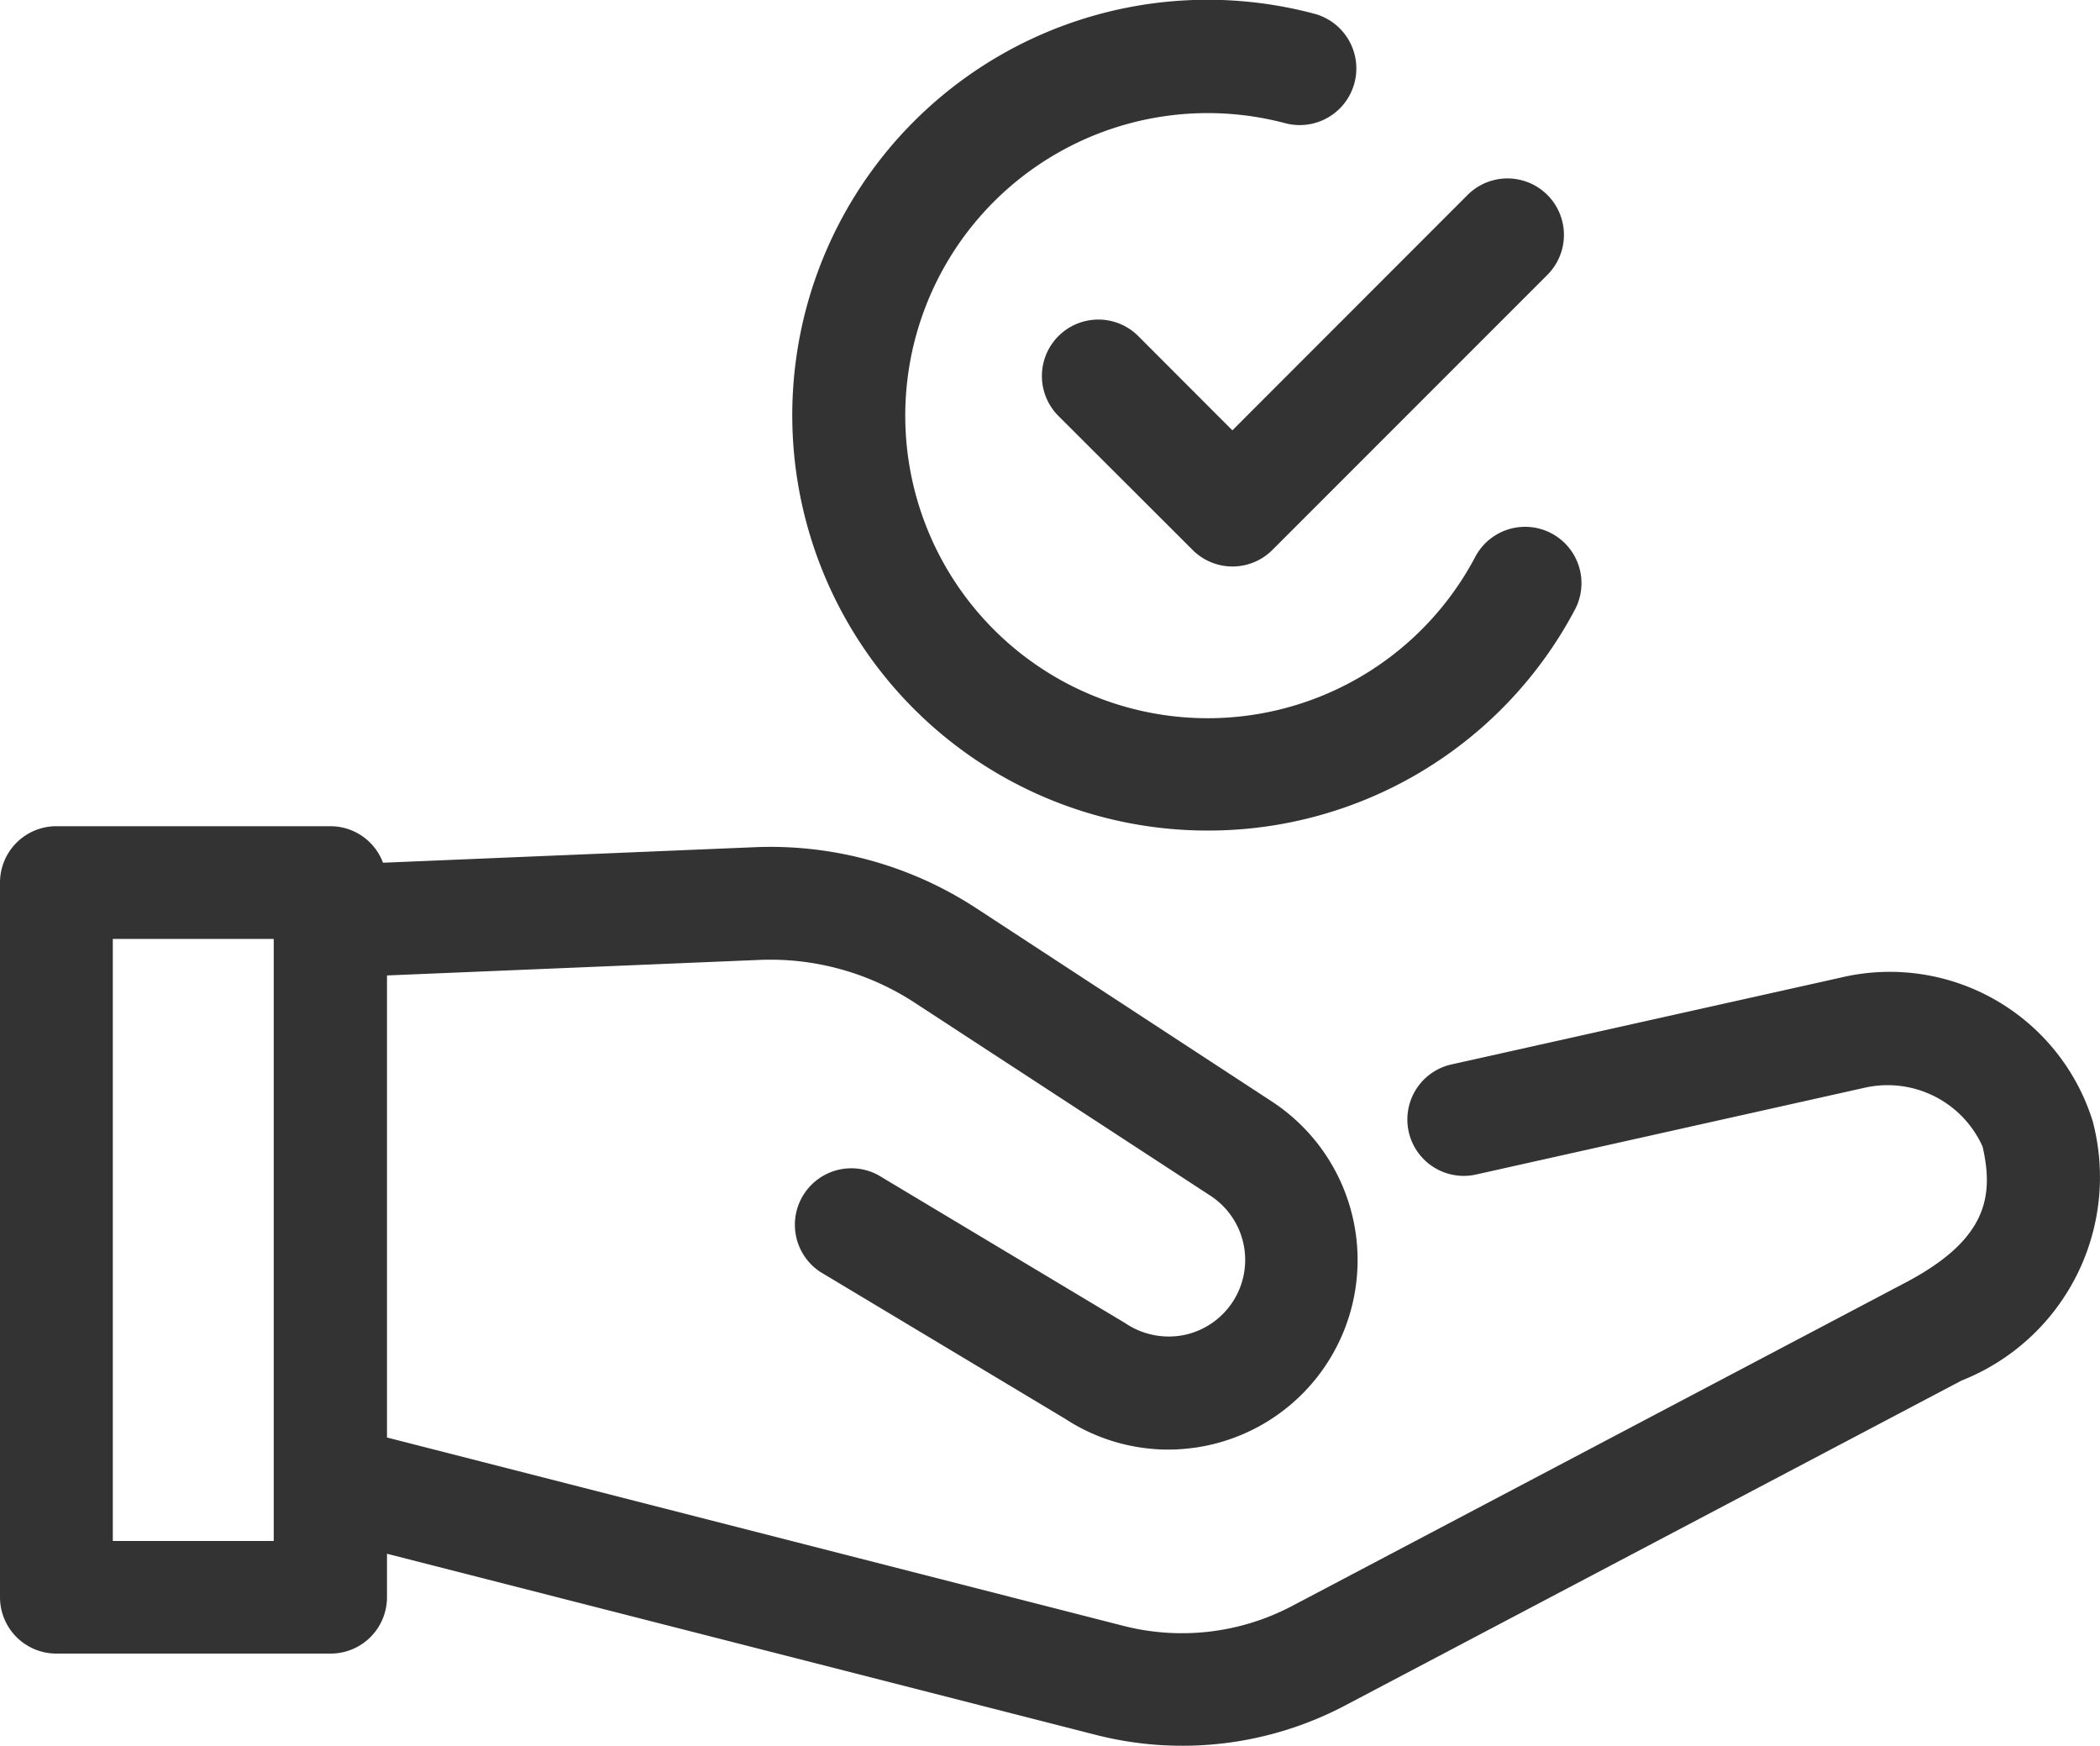 <svg xmlns="http://www.w3.org/2000/svg" xmlns:xlink="http://www.w3.org/1999/xlink" width="18.412" height="15.304" viewBox="0 0 18.412 15.304">
  <defs>
    <clipPath id="clip-path">
      <rect id="Rectangle_82" data-name="Rectangle 82" width="18.412" height="15.304" transform="translate(0 0)" fill="none"/>
    </clipPath>
  </defs>
  <g id="Group_123" data-name="Group 123" transform="translate(0 0)">
    <g id="Group_122" data-name="Group 122" clip-path="url(#clip-path)">
      <path id="Path_145" data-name="Path 145" d="M18.346,9.821A1.863,1.863,0,0,0,16.134,8.57l-3.408.76a.494.494,0,0,0,.215.965l3.4-.759a.913.913,0,0,1,1.042.515c.1.44.033.809-.651,1.178l-5.4,2.846a2.072,2.072,0,0,1-1.486.175L3.393,12.6V8.55l3.262-.136a2.313,2.313,0,0,1,1.365.375l2.593,1.692a.672.672,0,0,1-.229,1.22.681.681,0,0,1-.521-.105L7.7,10.3a.495.495,0,0,0-.509.848l2.148,1.288a1.654,1.654,0,0,0,.9.27,1.694,1.694,0,0,0,.346-.036,1.661,1.661,0,0,0,.565-3.016L8.56,7.961a3.3,3.3,0,0,0-1.946-.535l-3.256.136a.492.492,0,0,0-.459-.32H.494A.494.494,0,0,0,0,7.737V14a.494.494,0,0,0,.494.494H2.9A.494.494,0,0,0,3.393,14v-.381l6.213,1.587a3.06,3.06,0,0,0,2.191-.259L17.2,12.1a1.917,1.917,0,0,0,1.146-2.28M2.4,13.507H.989V8.23H2.4Z" fill="#333"/>
      <path id="Path_146" data-name="Path 146" d="M10.59,7.28a3.637,3.637,0,0,0,3.218-1.936.494.494,0,1,0-.873-.464,2.652,2.652,0,1,1-1.666-3.8A.494.494,0,0,0,11.522.12a3.641,3.641,0,1,0-.932,7.16" fill="#333"/>
      <path id="Path_147" data-name="Path 147" d="M9.98,2.946a.494.494,0,0,0-.7.7L10.456,4.82a.494.494,0,0,0,.7,0l2.411-2.411a.494.494,0,0,0-.7-.7L10.805,3.772Z" fill="#333"/>
    </g>
  </g>
</svg>
